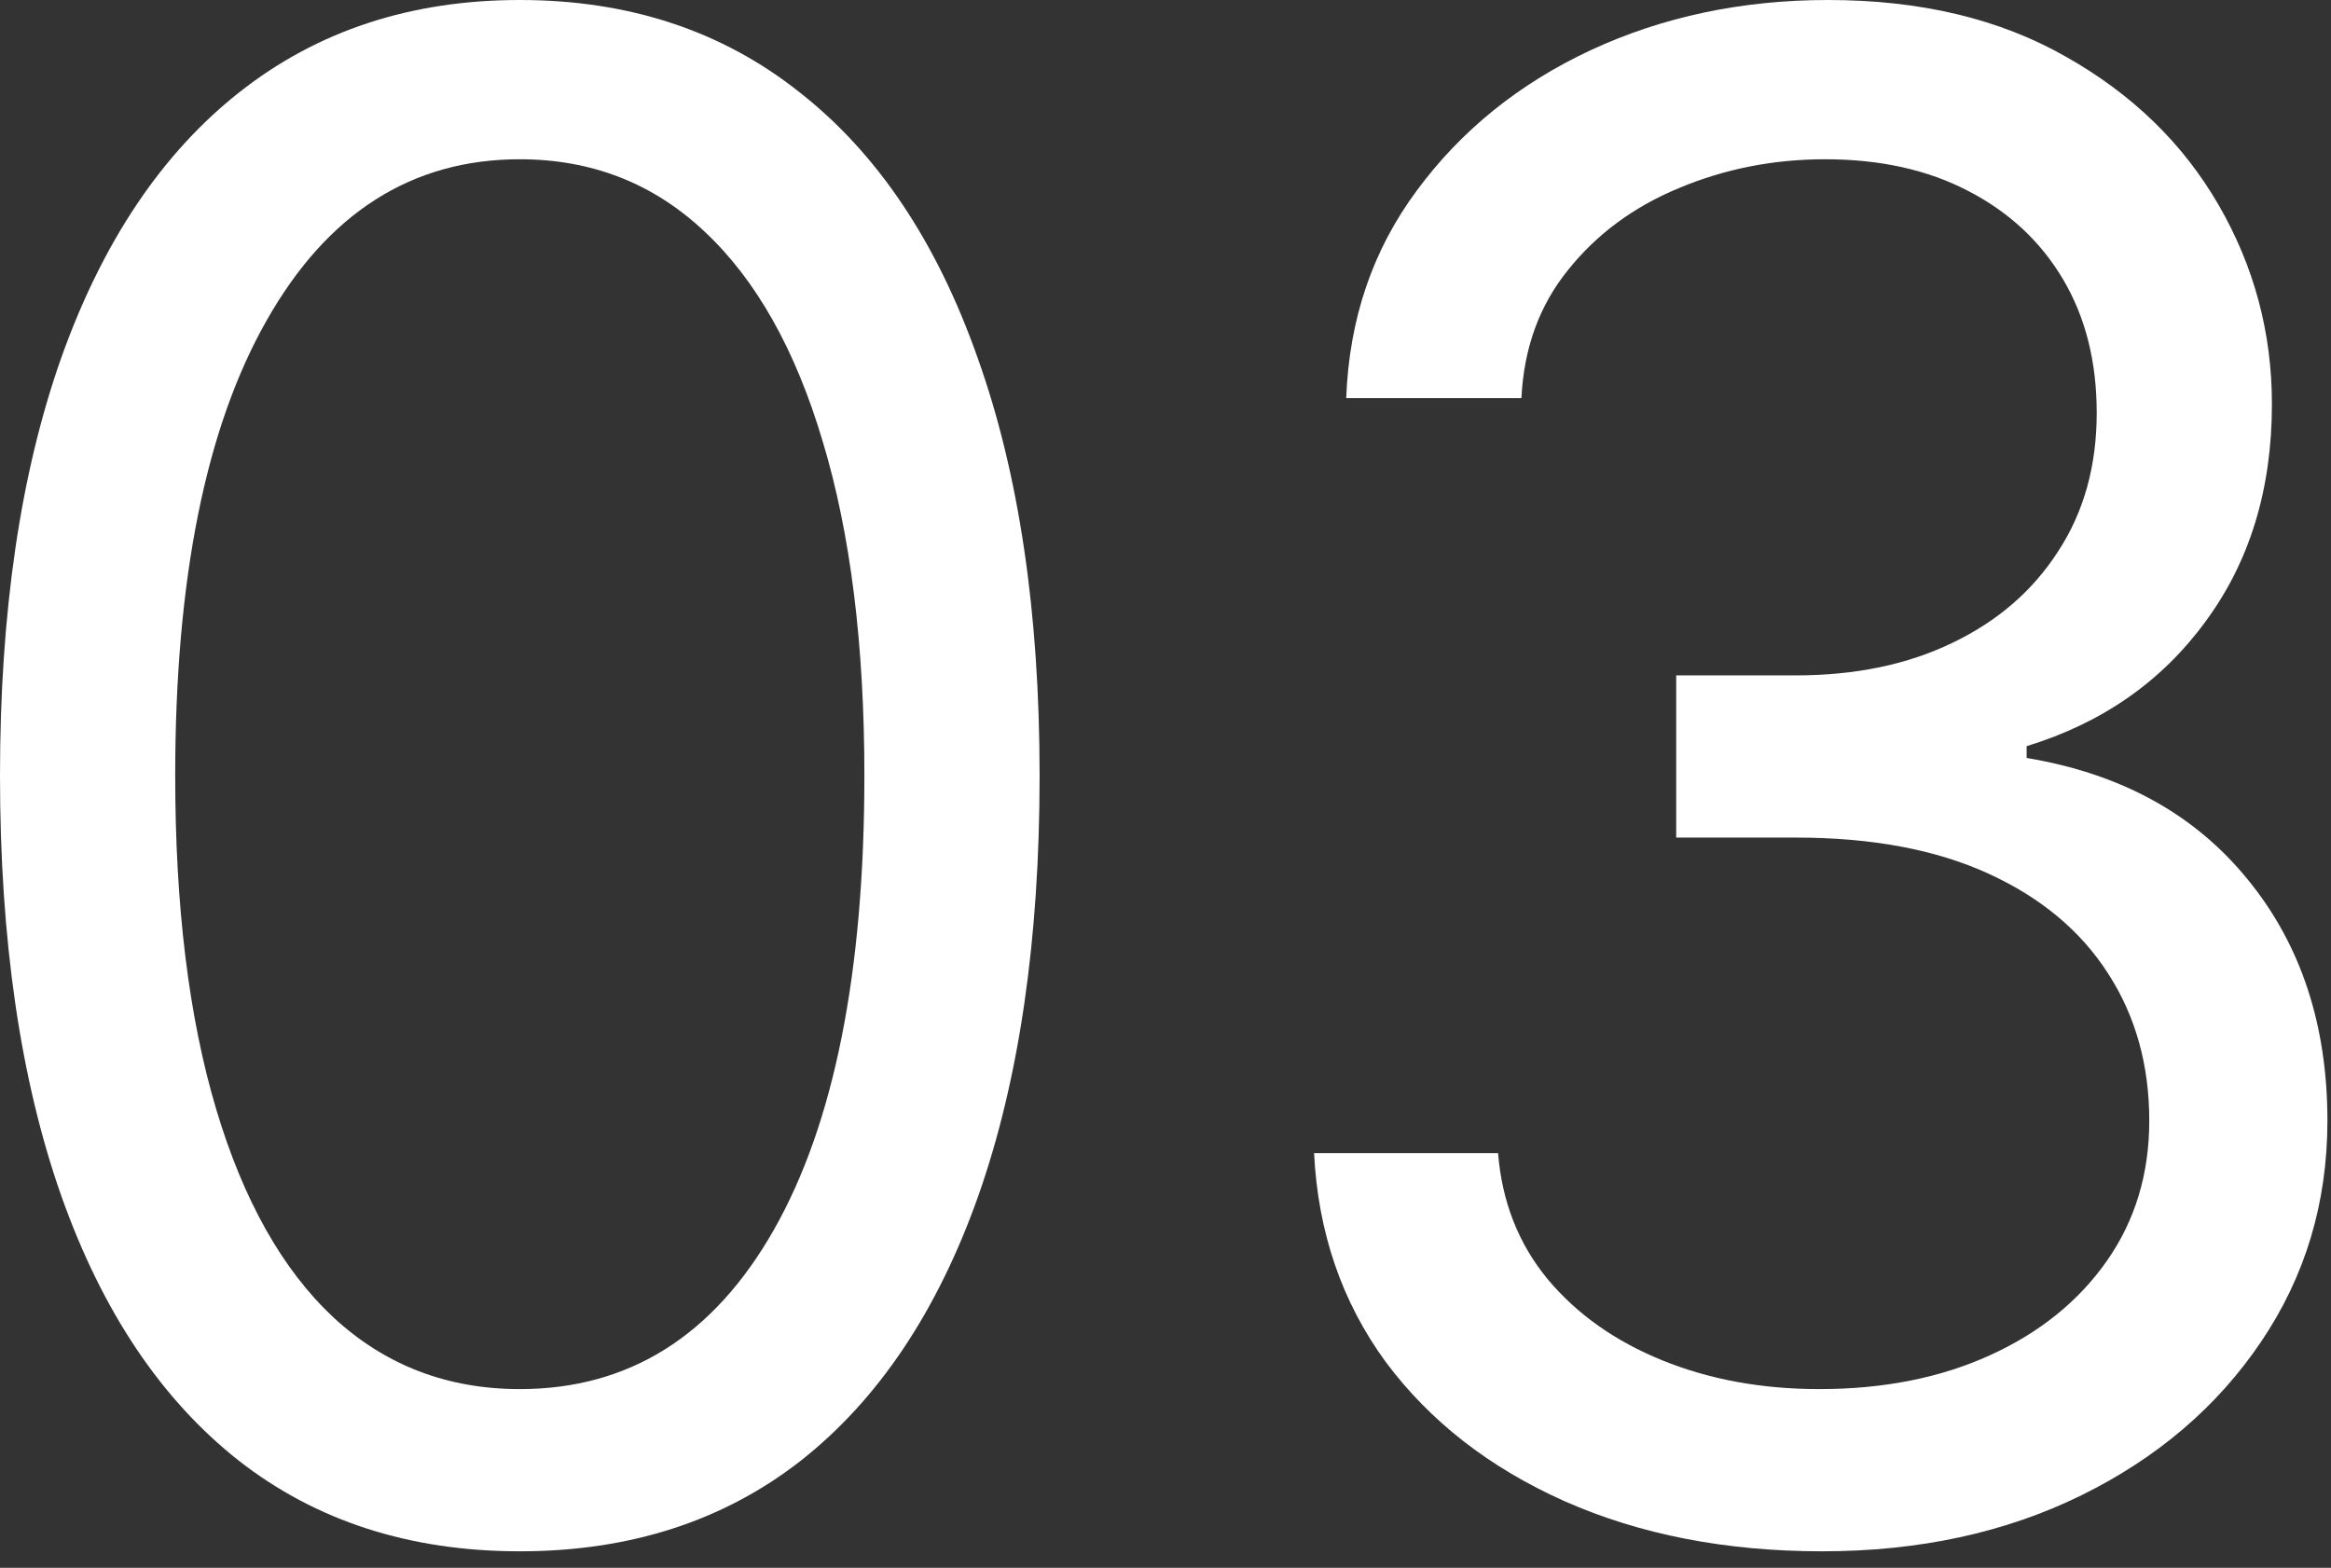 <svg xmlns="http://www.w3.org/2000/svg" width="110" height="74" viewBox="0 0 110 74" fill="none"><rect x="0" y="0" width="110" height="74" fill="#333333" stroke="none"/><path d="M24.529 73.22C19.339 73.22 14.917 71.793 11.266 68.94C7.614 66.063 4.823 61.899 2.894 56.447C0.965 50.971 0 44.359 0 36.61C0 28.908 0.965 22.33 2.894 16.878C4.846 11.403 7.648 7.227 11.3 4.35C14.975 1.45 19.385 0 24.529 0C29.674 0 34.072 1.45 37.724 4.35C41.399 7.227 44.201 11.403 46.13 16.878C48.082 22.33 49.059 28.908 49.059 36.61C49.059 44.359 48.094 50.971 46.165 56.447C44.235 61.899 41.445 66.063 37.793 68.94C34.141 71.793 29.72 73.22 24.529 73.22ZM24.529 65.564C29.674 65.564 33.67 63.059 36.518 58.047C39.366 53.036 40.79 45.89 40.79 36.61C40.79 30.439 40.136 25.184 38.827 20.846C37.54 16.507 35.68 13.201 33.245 10.927C30.834 8.654 27.928 7.517 24.529 7.517C19.43 7.517 15.446 10.057 12.575 15.138C9.704 20.196 8.268 27.353 8.268 36.61C8.268 42.782 8.911 48.025 10.198 52.34C11.484 56.655 13.333 59.938 15.744 62.189C18.179 64.439 21.107 65.564 24.529 65.564Z" fill="white"></path><path d="M85.99 73.22C81.443 73.22 77.389 72.431 73.829 70.854C70.292 69.276 67.478 67.084 65.388 64.277C63.321 61.446 62.196 58.163 62.012 54.428H70.694C70.878 56.725 71.659 58.709 73.037 60.379C74.415 62.026 76.218 63.302 78.445 64.207C80.673 65.112 83.142 65.564 85.853 65.564C88.884 65.564 91.571 65.031 93.914 63.963C96.257 62.896 98.094 61.411 99.426 59.509C100.758 57.606 101.424 55.403 101.424 52.897C101.424 50.275 100.781 47.967 99.495 45.971C98.209 43.953 96.326 42.376 93.845 41.239C91.365 40.102 88.333 39.533 84.75 39.533H79.1V31.877H84.75C87.552 31.877 90.01 31.367 92.123 30.346C94.259 29.325 95.924 27.887 97.118 26.031C98.335 24.175 98.944 21.994 98.944 19.488C98.944 17.076 98.416 14.976 97.359 13.189C96.303 11.403 94.81 10.011 92.88 9.013C90.974 8.016 88.723 7.517 86.128 7.517C83.694 7.517 81.397 7.969 79.238 8.874C77.102 9.756 75.356 11.043 74.001 12.737C72.646 14.407 71.911 16.426 71.796 18.792H63.528C63.666 15.057 64.78 11.786 66.87 8.979C68.96 6.148 71.693 3.944 75.069 2.366C78.468 0.789 82.201 0 86.266 0C90.63 0 94.373 0.893 97.497 2.68C100.621 4.443 103.021 6.775 104.697 9.675C106.374 12.575 107.212 15.707 107.212 19.071C107.212 23.084 106.167 26.506 104.077 29.337C102.01 32.167 99.197 34.128 95.637 35.218V35.775C100.092 36.517 103.572 38.431 106.075 41.517C108.579 44.58 109.831 48.373 109.831 52.897C109.831 56.771 108.785 60.251 106.695 63.337C104.628 66.399 101.803 68.812 98.221 70.576C94.638 72.339 90.561 73.22 85.99 73.22Z" fill="white"></path></svg>